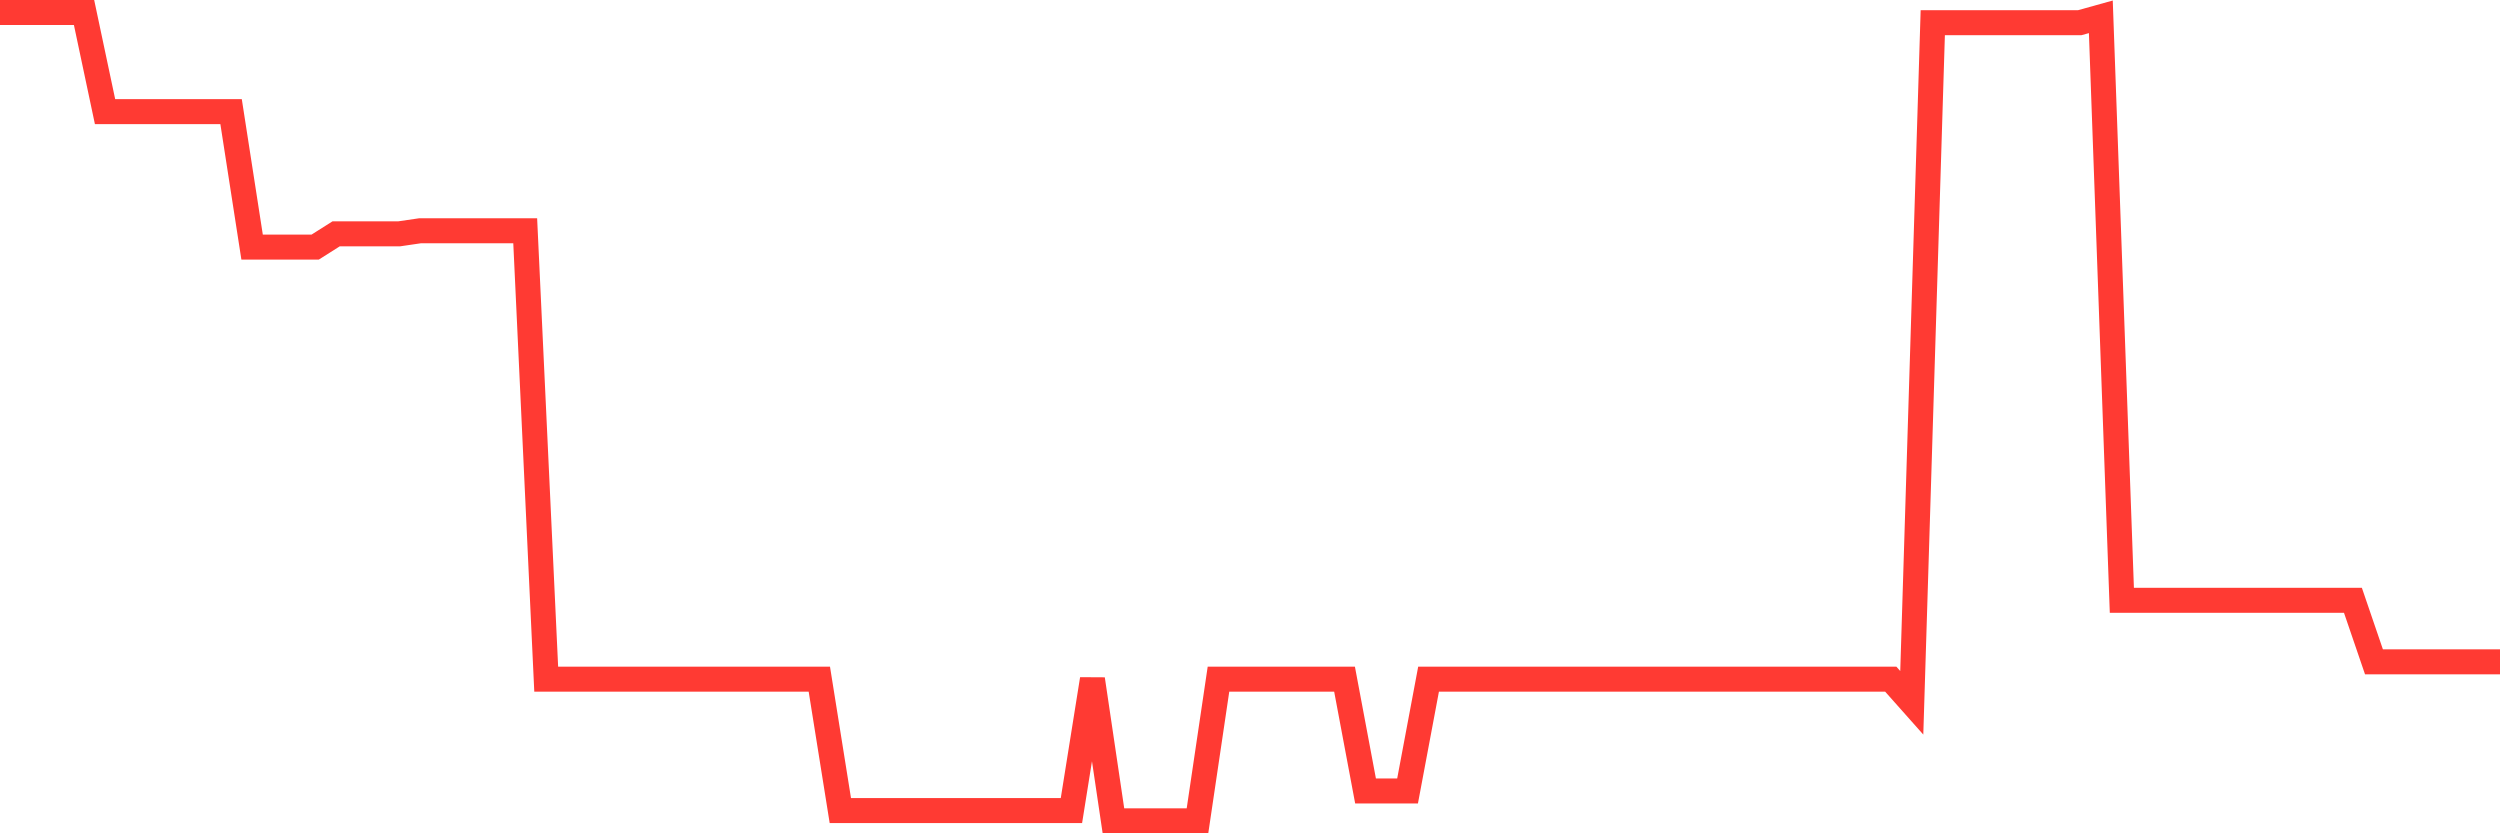 <svg
  xmlns="http://www.w3.org/2000/svg"
  xmlns:xlink="http://www.w3.org/1999/xlink"
  width="120"
  height="40"
  viewBox="0 0 120 40"
  preserveAspectRatio="none"
>
  <polyline
    points="0,0.6 1.008,0.6 2.017,0.6 3.025,0.6 4.034,0.6 5.042,5.358 6.05,5.358 7.059,5.358 8.067,5.358 9.076,5.358 10.084,5.358 11.092,5.358 12.101,11.862 13.109,11.862 14.118,11.862 15.126,11.862 16.134,11.224 17.143,11.224 18.151,11.224 19.16,11.224 20.168,11.076 21.176,11.076 22.185,11.076 23.193,11.076 24.202,11.076 25.21,11.076 26.218,32.599 27.227,32.599 28.235,32.599 29.244,32.599 30.252,32.599 31.261,32.599 32.269,32.599 33.277,32.599 34.286,32.599 35.294,32.599 36.303,32.599 37.311,32.599 38.319,32.599 39.328,32.599 40.336,38.906 41.345,38.906 42.353,38.906 43.361,38.906 44.37,38.906 45.378,38.906 46.387,38.906 47.395,38.906 48.403,38.906 49.412,38.906 50.42,38.906 51.429,38.906 52.437,32.599 53.445,39.4 54.454,39.4 55.462,39.4 56.471,39.4 57.479,39.4 58.487,32.599 59.496,32.599 60.504,32.599 61.513,32.599 62.521,32.599 63.529,32.599 64.538,32.599 65.546,37.967 66.555,37.967 67.563,37.967 68.571,32.599 69.58,32.599 70.588,32.599 71.597,32.599 72.605,32.599 73.613,32.599 74.622,32.599 75.63,32.599 76.639,32.599 77.647,32.599 78.655,32.599 79.664,32.599 80.672,32.599 81.681,32.599 82.689,32.599 83.697,32.599 84.706,32.599 85.714,32.599 86.723,32.599 87.731,32.599 88.739,32.599 89.748,32.599 90.756,32.599 91.765,33.734 92.773,1.088 93.782,1.088 94.79,1.088 95.798,1.088 96.807,1.088 97.815,1.088 98.824,1.088 99.832,1.088 100.84,0.807 101.849,28.816 102.857,28.816 103.866,28.816 104.874,28.816 105.882,28.816 106.891,28.816 107.899,28.816 108.908,28.816 109.916,28.816 110.924,28.816 111.933,28.816 112.941,28.816 113.95,31.767 114.958,31.767 115.966,31.767 116.975,31.767 117.983,31.767 118.992,31.767 120,31.767"
    fill="none"
    stroke="#ff3a33"
    stroke-width="1.2"
  >
  </polyline>
</svg>